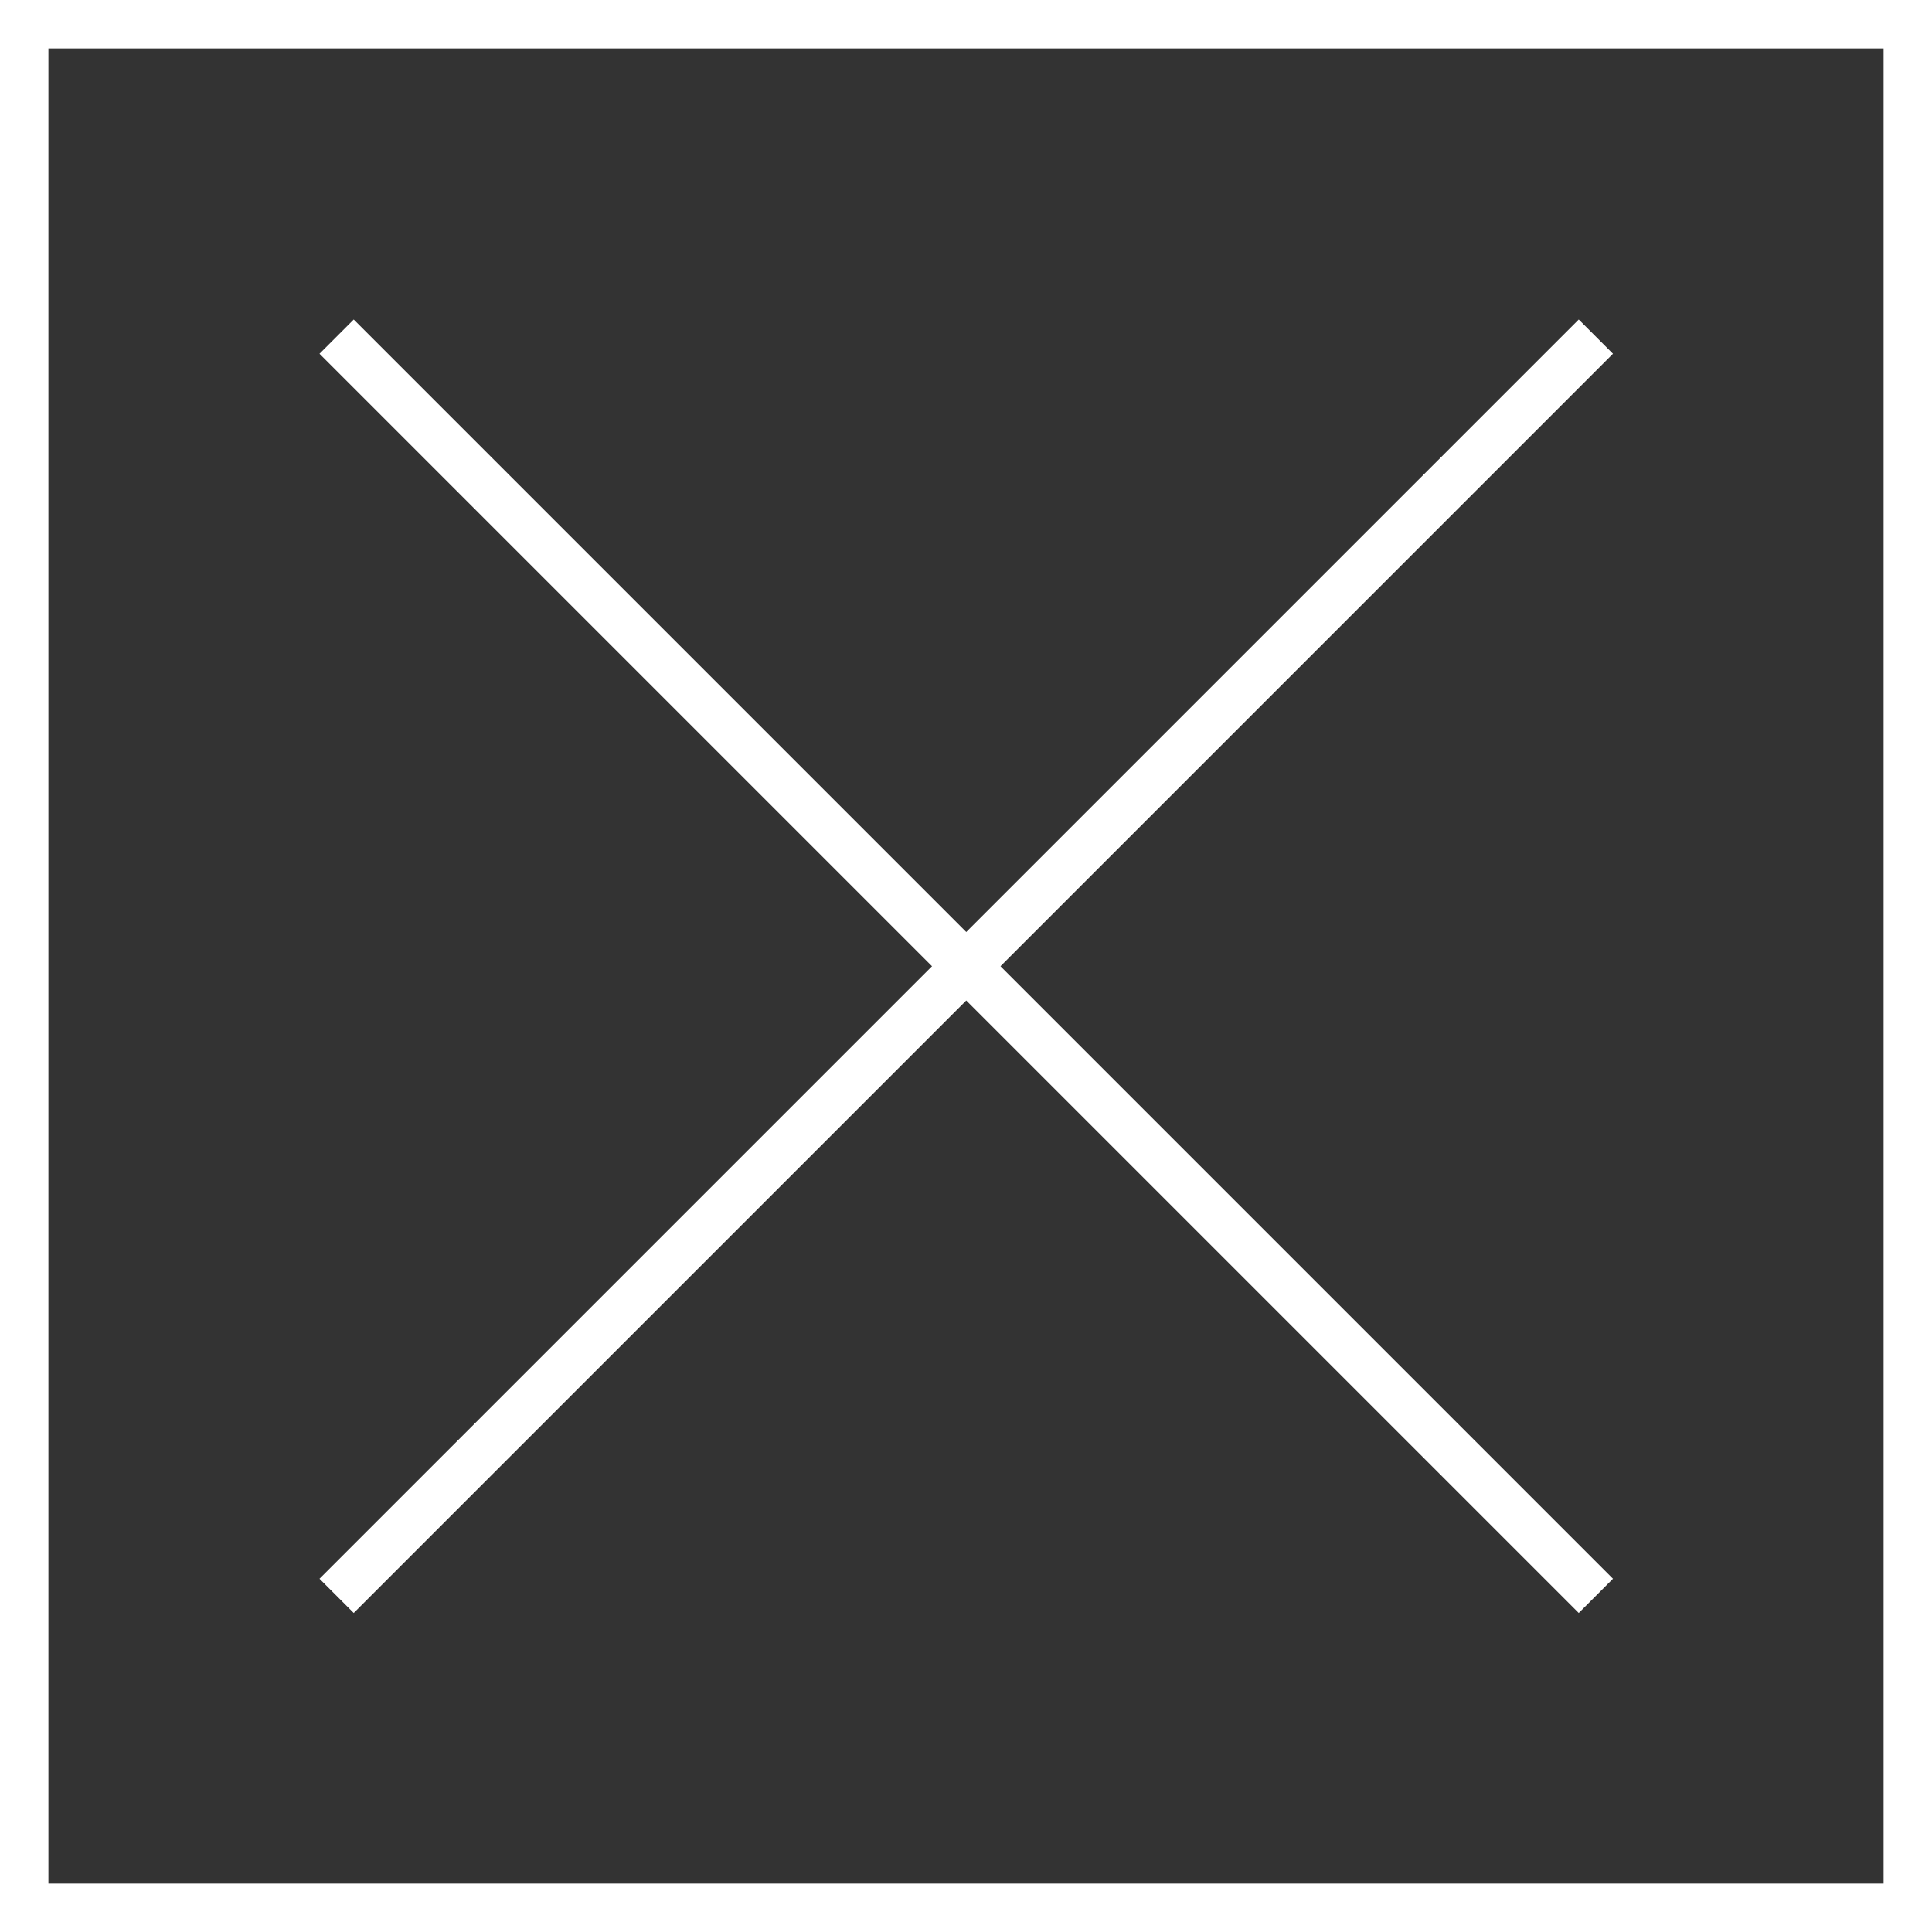 <?xml version="1.0" encoding="UTF-8"?>
<svg id="_レイヤー_2" data-name="レイヤー 2" xmlns="http://www.w3.org/2000/svg" viewBox="0 0 42.3 42.3">
  <rect x="0" y="0" width="42.3" height="42.3" fill="#333333" stroke="none"/>
  <defs>
    <style>
      .cls-1 {
        fill: none;
        stroke: #fff;
        stroke-miterlimit: 10;
        stroke-width: 1.06px;
      }
    </style>
  </defs>
  <g id="design">
    <line class="cls-1" x1="7.37" y1="7.37" x2="34.94" y2="34.94"/>
    <line class="cls-1" x1="34.94" y1="7.37" x2="7.37" y2="34.94"/>
    <rect class="cls-1" x=".53" y=".53" width="41.24" height="41.24"/>
  </g>
</svg>